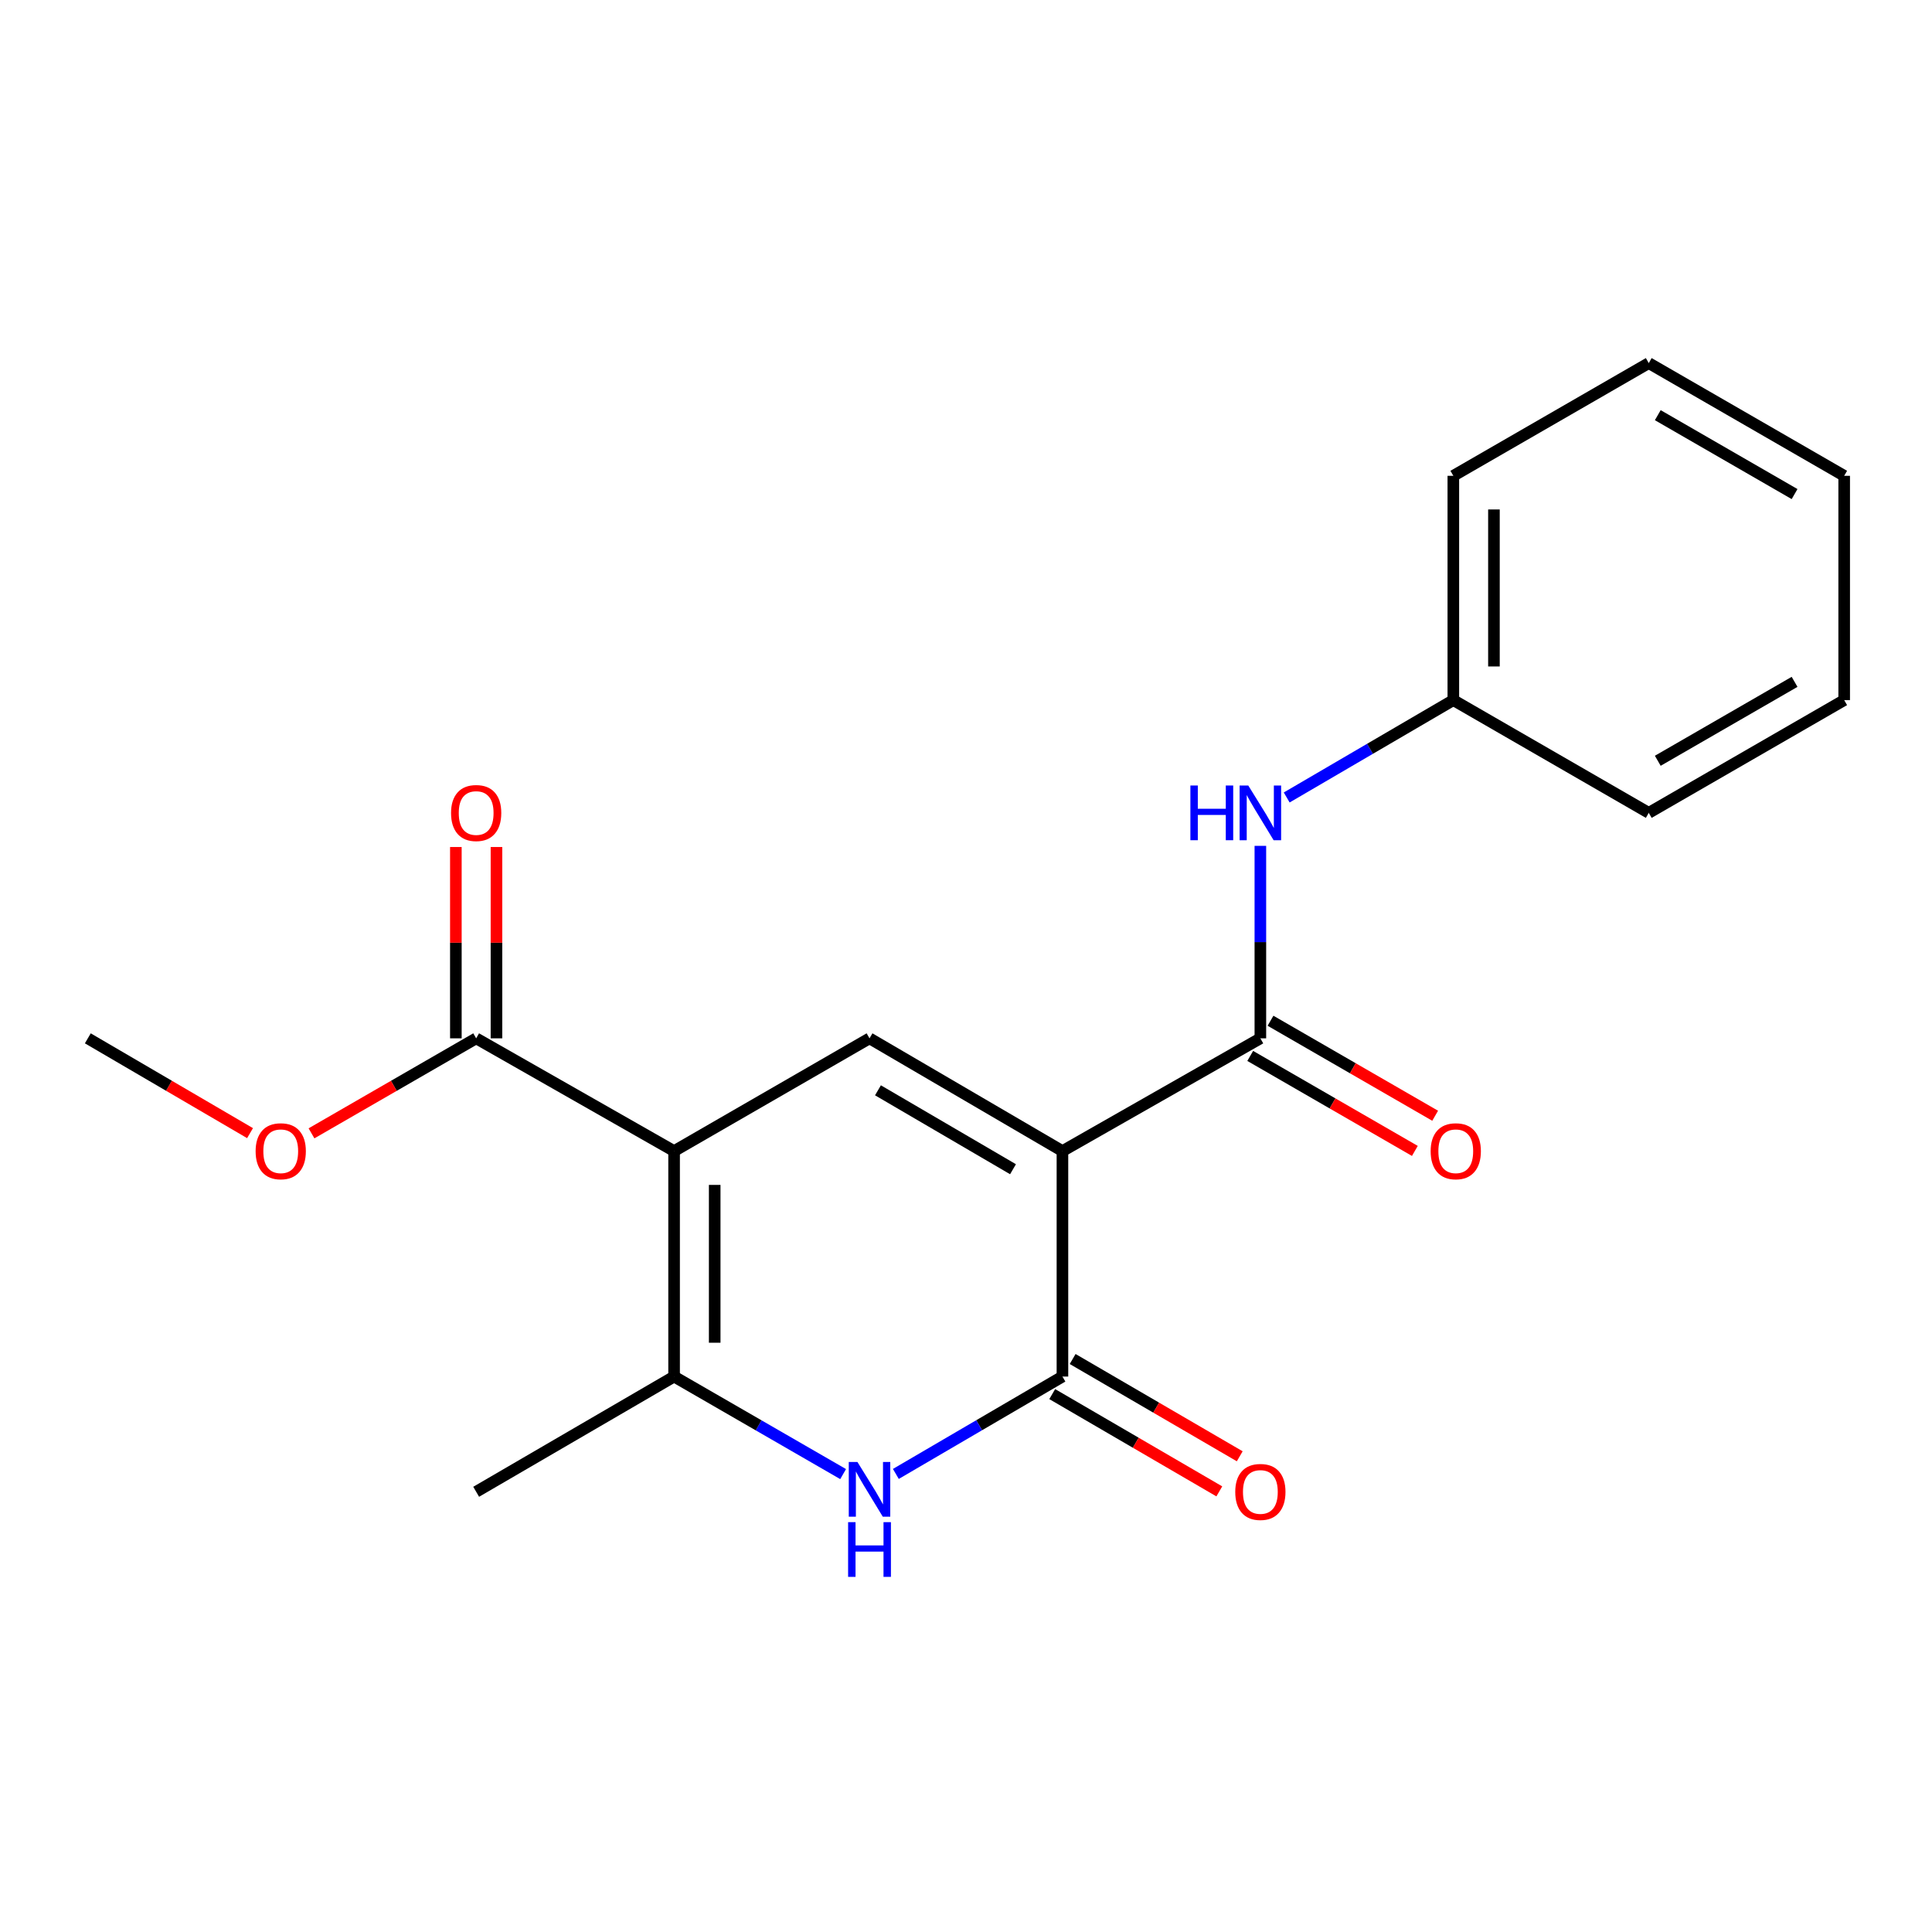 <?xml version='1.0' encoding='iso-8859-1'?>
<svg version='1.1' baseProfile='full'
              xmlns='http://www.w3.org/2000/svg'
                      xmlns:rdkit='http://www.rdkit.org/xml'
                      xmlns:xlink='http://www.w3.org/1999/xlink'
                  xml:space='preserve'
width='1000px' height='1000px' viewBox='0 0 1000 1000'>
<!-- END OF HEADER -->
<rect style='opacity:1.0;fill:#FFFFFF;stroke:none' width='1000' height='1000' x='0' y='0'> </rect>
<path class='bond-1' d='M 549.916,595.799 L 450.061,537.441' style='fill:none;fill-rule:evenodd;stroke:#000000;stroke-width:6px;stroke-linecap:butt;stroke-linejoin:miter;stroke-opacity:1' />
<path class='bond-1' d='M 524.333,605.19 L 454.434,564.34' style='fill:none;fill-rule:evenodd;stroke:#000000;stroke-width:6px;stroke-linecap:butt;stroke-linejoin:miter;stroke-opacity:1' />
<path class='bond-2' d='M 549.916,595.799 L 549.916,712.503' style='fill:none;fill-rule:evenodd;stroke:#000000;stroke-width:6px;stroke-linecap:butt;stroke-linejoin:miter;stroke-opacity:1' />
<path class='bond-5' d='M 549.916,595.799 L 652.364,537.441' style='fill:none;fill-rule:evenodd;stroke:#000000;stroke-width:6px;stroke-linecap:butt;stroke-linejoin:miter;stroke-opacity:1' />
<path class='bond-0' d='M 348.909,595.799 L 450.061,537.441' style='fill:none;fill-rule:evenodd;stroke:#000000;stroke-width:6px;stroke-linecap:butt;stroke-linejoin:miter;stroke-opacity:1' />
<path class='bond-6' d='M 348.909,595.799 L 246.462,537.441' style='fill:none;fill-rule:evenodd;stroke:#000000;stroke-width:6px;stroke-linecap:butt;stroke-linejoin:miter;stroke-opacity:1' />
<path class='bond-20' d='M 348.909,595.799 L 348.909,712.503' style='fill:none;fill-rule:evenodd;stroke:#000000;stroke-width:6px;stroke-linecap:butt;stroke-linejoin:miter;stroke-opacity:1' />
<path class='bond-20' d='M 369.926,613.304 L 369.926,694.997' style='fill:none;fill-rule:evenodd;stroke:#000000;stroke-width:6px;stroke-linecap:butt;stroke-linejoin:miter;stroke-opacity:1' />
<path class='bond-3' d='M 549.916,712.503 L 506.804,737.704' style='fill:none;fill-rule:evenodd;stroke:#000000;stroke-width:6px;stroke-linecap:butt;stroke-linejoin:miter;stroke-opacity:1' />
<path class='bond-3' d='M 506.804,737.704 L 463.692,762.904' style='fill:none;fill-rule:evenodd;stroke:#0000FF;stroke-width:6px;stroke-linecap:butt;stroke-linejoin:miter;stroke-opacity:1' />
<path class='bond-8' d='M 544.629,721.585 L 587.871,746.759' style='fill:none;fill-rule:evenodd;stroke:#000000;stroke-width:6px;stroke-linecap:butt;stroke-linejoin:miter;stroke-opacity:1' />
<path class='bond-8' d='M 587.871,746.759 L 631.113,771.933' style='fill:none;fill-rule:evenodd;stroke:#FF0000;stroke-width:6px;stroke-linecap:butt;stroke-linejoin:miter;stroke-opacity:1' />
<path class='bond-8' d='M 555.203,703.421 L 598.445,728.595' style='fill:none;fill-rule:evenodd;stroke:#000000;stroke-width:6px;stroke-linecap:butt;stroke-linejoin:miter;stroke-opacity:1' />
<path class='bond-8' d='M 598.445,728.595 L 641.687,753.77' style='fill:none;fill-rule:evenodd;stroke:#FF0000;stroke-width:6px;stroke-linecap:butt;stroke-linejoin:miter;stroke-opacity:1' />
<path class='bond-4' d='M 436.401,762.99 L 392.655,737.747' style='fill:none;fill-rule:evenodd;stroke:#0000FF;stroke-width:6px;stroke-linecap:butt;stroke-linejoin:miter;stroke-opacity:1' />
<path class='bond-4' d='M 392.655,737.747 L 348.909,712.503' style='fill:none;fill-rule:evenodd;stroke:#000000;stroke-width:6px;stroke-linecap:butt;stroke-linejoin:miter;stroke-opacity:1' />
<path class='bond-13' d='M 348.909,712.503 L 246.462,772.145' style='fill:none;fill-rule:evenodd;stroke:#000000;stroke-width:6px;stroke-linecap:butt;stroke-linejoin:miter;stroke-opacity:1' />
<path class='bond-7' d='M 652.364,537.441 L 652.364,487.627' style='fill:none;fill-rule:evenodd;stroke:#000000;stroke-width:6px;stroke-linecap:butt;stroke-linejoin:miter;stroke-opacity:1' />
<path class='bond-7' d='M 652.364,487.627 L 652.364,437.814' style='fill:none;fill-rule:evenodd;stroke:#0000FF;stroke-width:6px;stroke-linecap:butt;stroke-linejoin:miter;stroke-opacity:1' />
<path class='bond-9' d='M 647.112,546.543 L 689.722,571.129' style='fill:none;fill-rule:evenodd;stroke:#000000;stroke-width:6px;stroke-linecap:butt;stroke-linejoin:miter;stroke-opacity:1' />
<path class='bond-9' d='M 689.722,571.129 L 732.332,595.715' style='fill:none;fill-rule:evenodd;stroke:#FF0000;stroke-width:6px;stroke-linecap:butt;stroke-linejoin:miter;stroke-opacity:1' />
<path class='bond-9' d='M 657.616,528.338 L 700.226,552.925' style='fill:none;fill-rule:evenodd;stroke:#000000;stroke-width:6px;stroke-linecap:butt;stroke-linejoin:miter;stroke-opacity:1' />
<path class='bond-9' d='M 700.226,552.925 L 742.836,577.511' style='fill:none;fill-rule:evenodd;stroke:#FF0000;stroke-width:6px;stroke-linecap:butt;stroke-linejoin:miter;stroke-opacity:1' />
<path class='bond-10' d='M 256.97,537.441 L 256.97,487.927' style='fill:none;fill-rule:evenodd;stroke:#000000;stroke-width:6px;stroke-linecap:butt;stroke-linejoin:miter;stroke-opacity:1' />
<path class='bond-10' d='M 256.97,487.927 L 256.97,438.414' style='fill:none;fill-rule:evenodd;stroke:#FF0000;stroke-width:6px;stroke-linecap:butt;stroke-linejoin:miter;stroke-opacity:1' />
<path class='bond-10' d='M 235.953,537.441 L 235.953,487.927' style='fill:none;fill-rule:evenodd;stroke:#000000;stroke-width:6px;stroke-linecap:butt;stroke-linejoin:miter;stroke-opacity:1' />
<path class='bond-10' d='M 235.953,487.927 L 235.953,438.414' style='fill:none;fill-rule:evenodd;stroke:#FF0000;stroke-width:6px;stroke-linecap:butt;stroke-linejoin:miter;stroke-opacity:1' />
<path class='bond-12' d='M 246.462,537.441 L 203.845,562.027' style='fill:none;fill-rule:evenodd;stroke:#000000;stroke-width:6px;stroke-linecap:butt;stroke-linejoin:miter;stroke-opacity:1' />
<path class='bond-12' d='M 203.845,562.027 L 161.229,586.614' style='fill:none;fill-rule:evenodd;stroke:#FF0000;stroke-width:6px;stroke-linecap:butt;stroke-linejoin:miter;stroke-opacity:1' />
<path class='bond-11' d='M 665.996,412.771 L 709.119,387.575' style='fill:none;fill-rule:evenodd;stroke:#0000FF;stroke-width:6px;stroke-linecap:butt;stroke-linejoin:miter;stroke-opacity:1' />
<path class='bond-11' d='M 709.119,387.575 L 752.242,362.378' style='fill:none;fill-rule:evenodd;stroke:#000000;stroke-width:6px;stroke-linecap:butt;stroke-linejoin:miter;stroke-opacity:1' />
<path class='bond-14' d='M 752.242,362.378 L 752.242,246.281' style='fill:none;fill-rule:evenodd;stroke:#000000;stroke-width:6px;stroke-linecap:butt;stroke-linejoin:miter;stroke-opacity:1' />
<path class='bond-14' d='M 773.26,344.964 L 773.26,263.696' style='fill:none;fill-rule:evenodd;stroke:#000000;stroke-width:6px;stroke-linecap:butt;stroke-linejoin:miter;stroke-opacity:1' />
<path class='bond-15' d='M 752.242,362.378 L 853.394,420.736' style='fill:none;fill-rule:evenodd;stroke:#000000;stroke-width:6px;stroke-linecap:butt;stroke-linejoin:miter;stroke-opacity:1' />
<path class='bond-16' d='M 129.419,586.511 L 87.436,561.976' style='fill:none;fill-rule:evenodd;stroke:#FF0000;stroke-width:6px;stroke-linecap:butt;stroke-linejoin:miter;stroke-opacity:1' />
<path class='bond-16' d='M 87.436,561.976 L 45.455,537.441' style='fill:none;fill-rule:evenodd;stroke:#000000;stroke-width:6px;stroke-linecap:butt;stroke-linejoin:miter;stroke-opacity:1' />
<path class='bond-18' d='M 752.242,246.281 L 853.394,187.935' style='fill:none;fill-rule:evenodd;stroke:#000000;stroke-width:6px;stroke-linecap:butt;stroke-linejoin:miter;stroke-opacity:1' />
<path class='bond-17' d='M 853.394,420.736 L 954.545,362.378' style='fill:none;fill-rule:evenodd;stroke:#000000;stroke-width:6px;stroke-linecap:butt;stroke-linejoin:miter;stroke-opacity:1' />
<path class='bond-17' d='M 858.064,393.778 L 928.87,352.927' style='fill:none;fill-rule:evenodd;stroke:#000000;stroke-width:6px;stroke-linecap:butt;stroke-linejoin:miter;stroke-opacity:1' />
<path class='bond-19' d='M 954.545,362.378 L 954.545,246.281' style='fill:none;fill-rule:evenodd;stroke:#000000;stroke-width:6px;stroke-linecap:butt;stroke-linejoin:miter;stroke-opacity:1' />
<path class='bond-21' d='M 853.394,187.935 L 954.545,246.281' style='fill:none;fill-rule:evenodd;stroke:#000000;stroke-width:6px;stroke-linecap:butt;stroke-linejoin:miter;stroke-opacity:1' />
<path class='bond-21' d='M 858.065,214.892 L 928.871,255.735' style='fill:none;fill-rule:evenodd;stroke:#000000;stroke-width:6px;stroke-linecap:butt;stroke-linejoin:miter;stroke-opacity:1' />
<path  class='atom-4' d='M 443.801 756.712
L 453.081 771.712
Q 454.001 773.192, 455.481 775.872
Q 456.961 778.552, 457.041 778.712
L 457.041 756.712
L 460.801 756.712
L 460.801 785.032
L 456.921 785.032
L 446.961 768.632
Q 445.801 766.712, 444.561 764.512
Q 443.361 762.312, 443.001 761.632
L 443.001 785.032
L 439.321 785.032
L 439.321 756.712
L 443.801 756.712
' fill='#0000FF'/>
<path  class='atom-4' d='M 438.981 787.864
L 442.821 787.864
L 442.821 799.904
L 457.301 799.904
L 457.301 787.864
L 461.141 787.864
L 461.141 816.184
L 457.301 816.184
L 457.301 803.104
L 442.821 803.104
L 442.821 816.184
L 438.981 816.184
L 438.981 787.864
' fill='#0000FF'/>
<path  class='atom-8' d='M 616.144 406.576
L 619.984 406.576
L 619.984 418.616
L 634.464 418.616
L 634.464 406.576
L 638.304 406.576
L 638.304 434.896
L 634.464 434.896
L 634.464 421.816
L 619.984 421.816
L 619.984 434.896
L 616.144 434.896
L 616.144 406.576
' fill='#0000FF'/>
<path  class='atom-8' d='M 646.104 406.576
L 655.384 421.576
Q 656.304 423.056, 657.784 425.736
Q 659.264 428.416, 659.344 428.576
L 659.344 406.576
L 663.104 406.576
L 663.104 434.896
L 659.224 434.896
L 649.264 418.496
Q 648.104 416.576, 646.864 414.376
Q 645.664 412.176, 645.304 411.496
L 645.304 434.896
L 641.624 434.896
L 641.624 406.576
L 646.104 406.576
' fill='#0000FF'/>
<path  class='atom-9' d='M 639.364 772.225
Q 639.364 765.425, 642.724 761.625
Q 646.084 757.825, 652.364 757.825
Q 658.644 757.825, 662.004 761.625
Q 665.364 765.425, 665.364 772.225
Q 665.364 779.105, 661.964 783.025
Q 658.564 786.905, 652.364 786.905
Q 646.124 786.905, 642.724 783.025
Q 639.364 779.145, 639.364 772.225
M 652.364 783.705
Q 656.684 783.705, 659.004 780.825
Q 661.364 777.905, 661.364 772.225
Q 661.364 766.665, 659.004 763.865
Q 656.684 761.025, 652.364 761.025
Q 648.044 761.025, 645.684 763.825
Q 643.364 766.625, 643.364 772.225
Q 643.364 777.945, 645.684 780.825
Q 648.044 783.705, 652.364 783.705
' fill='#FF0000'/>
<path  class='atom-10' d='M 740.503 595.879
Q 740.503 589.079, 743.863 585.279
Q 747.223 581.479, 753.503 581.479
Q 759.783 581.479, 763.143 585.279
Q 766.503 589.079, 766.503 595.879
Q 766.503 602.759, 763.103 606.679
Q 759.703 610.559, 753.503 610.559
Q 747.263 610.559, 743.863 606.679
Q 740.503 602.799, 740.503 595.879
M 753.503 607.359
Q 757.823 607.359, 760.143 604.479
Q 762.503 601.559, 762.503 595.879
Q 762.503 590.319, 760.143 587.519
Q 757.823 584.679, 753.503 584.679
Q 749.183 584.679, 746.823 587.479
Q 744.503 590.279, 744.503 595.879
Q 744.503 601.599, 746.823 604.479
Q 749.183 607.359, 753.503 607.359
' fill='#FF0000'/>
<path  class='atom-11' d='M 233.462 420.816
Q 233.462 414.016, 236.822 410.216
Q 240.182 406.416, 246.462 406.416
Q 252.742 406.416, 256.102 410.216
Q 259.462 414.016, 259.462 420.816
Q 259.462 427.696, 256.062 431.616
Q 252.662 435.496, 246.462 435.496
Q 240.222 435.496, 236.822 431.616
Q 233.462 427.736, 233.462 420.816
M 246.462 432.296
Q 250.782 432.296, 253.102 429.416
Q 255.462 426.496, 255.462 420.816
Q 255.462 415.256, 253.102 412.456
Q 250.782 409.616, 246.462 409.616
Q 242.142 409.616, 239.782 412.416
Q 237.462 415.216, 237.462 420.816
Q 237.462 426.536, 239.782 429.416
Q 242.142 432.296, 246.462 432.296
' fill='#FF0000'/>
<path  class='atom-13' d='M 132.31 595.879
Q 132.31 589.079, 135.67 585.279
Q 139.03 581.479, 145.31 581.479
Q 151.59 581.479, 154.95 585.279
Q 158.31 589.079, 158.31 595.879
Q 158.31 602.759, 154.91 606.679
Q 151.51 610.559, 145.31 610.559
Q 139.07 610.559, 135.67 606.679
Q 132.31 602.799, 132.31 595.879
M 145.31 607.359
Q 149.63 607.359, 151.95 604.479
Q 154.31 601.559, 154.31 595.879
Q 154.31 590.319, 151.95 587.519
Q 149.63 584.679, 145.31 584.679
Q 140.99 584.679, 138.63 587.479
Q 136.31 590.279, 136.31 595.879
Q 136.31 601.599, 138.63 604.479
Q 140.99 607.359, 145.31 607.359
' fill='#FF0000'/>
</svg>
